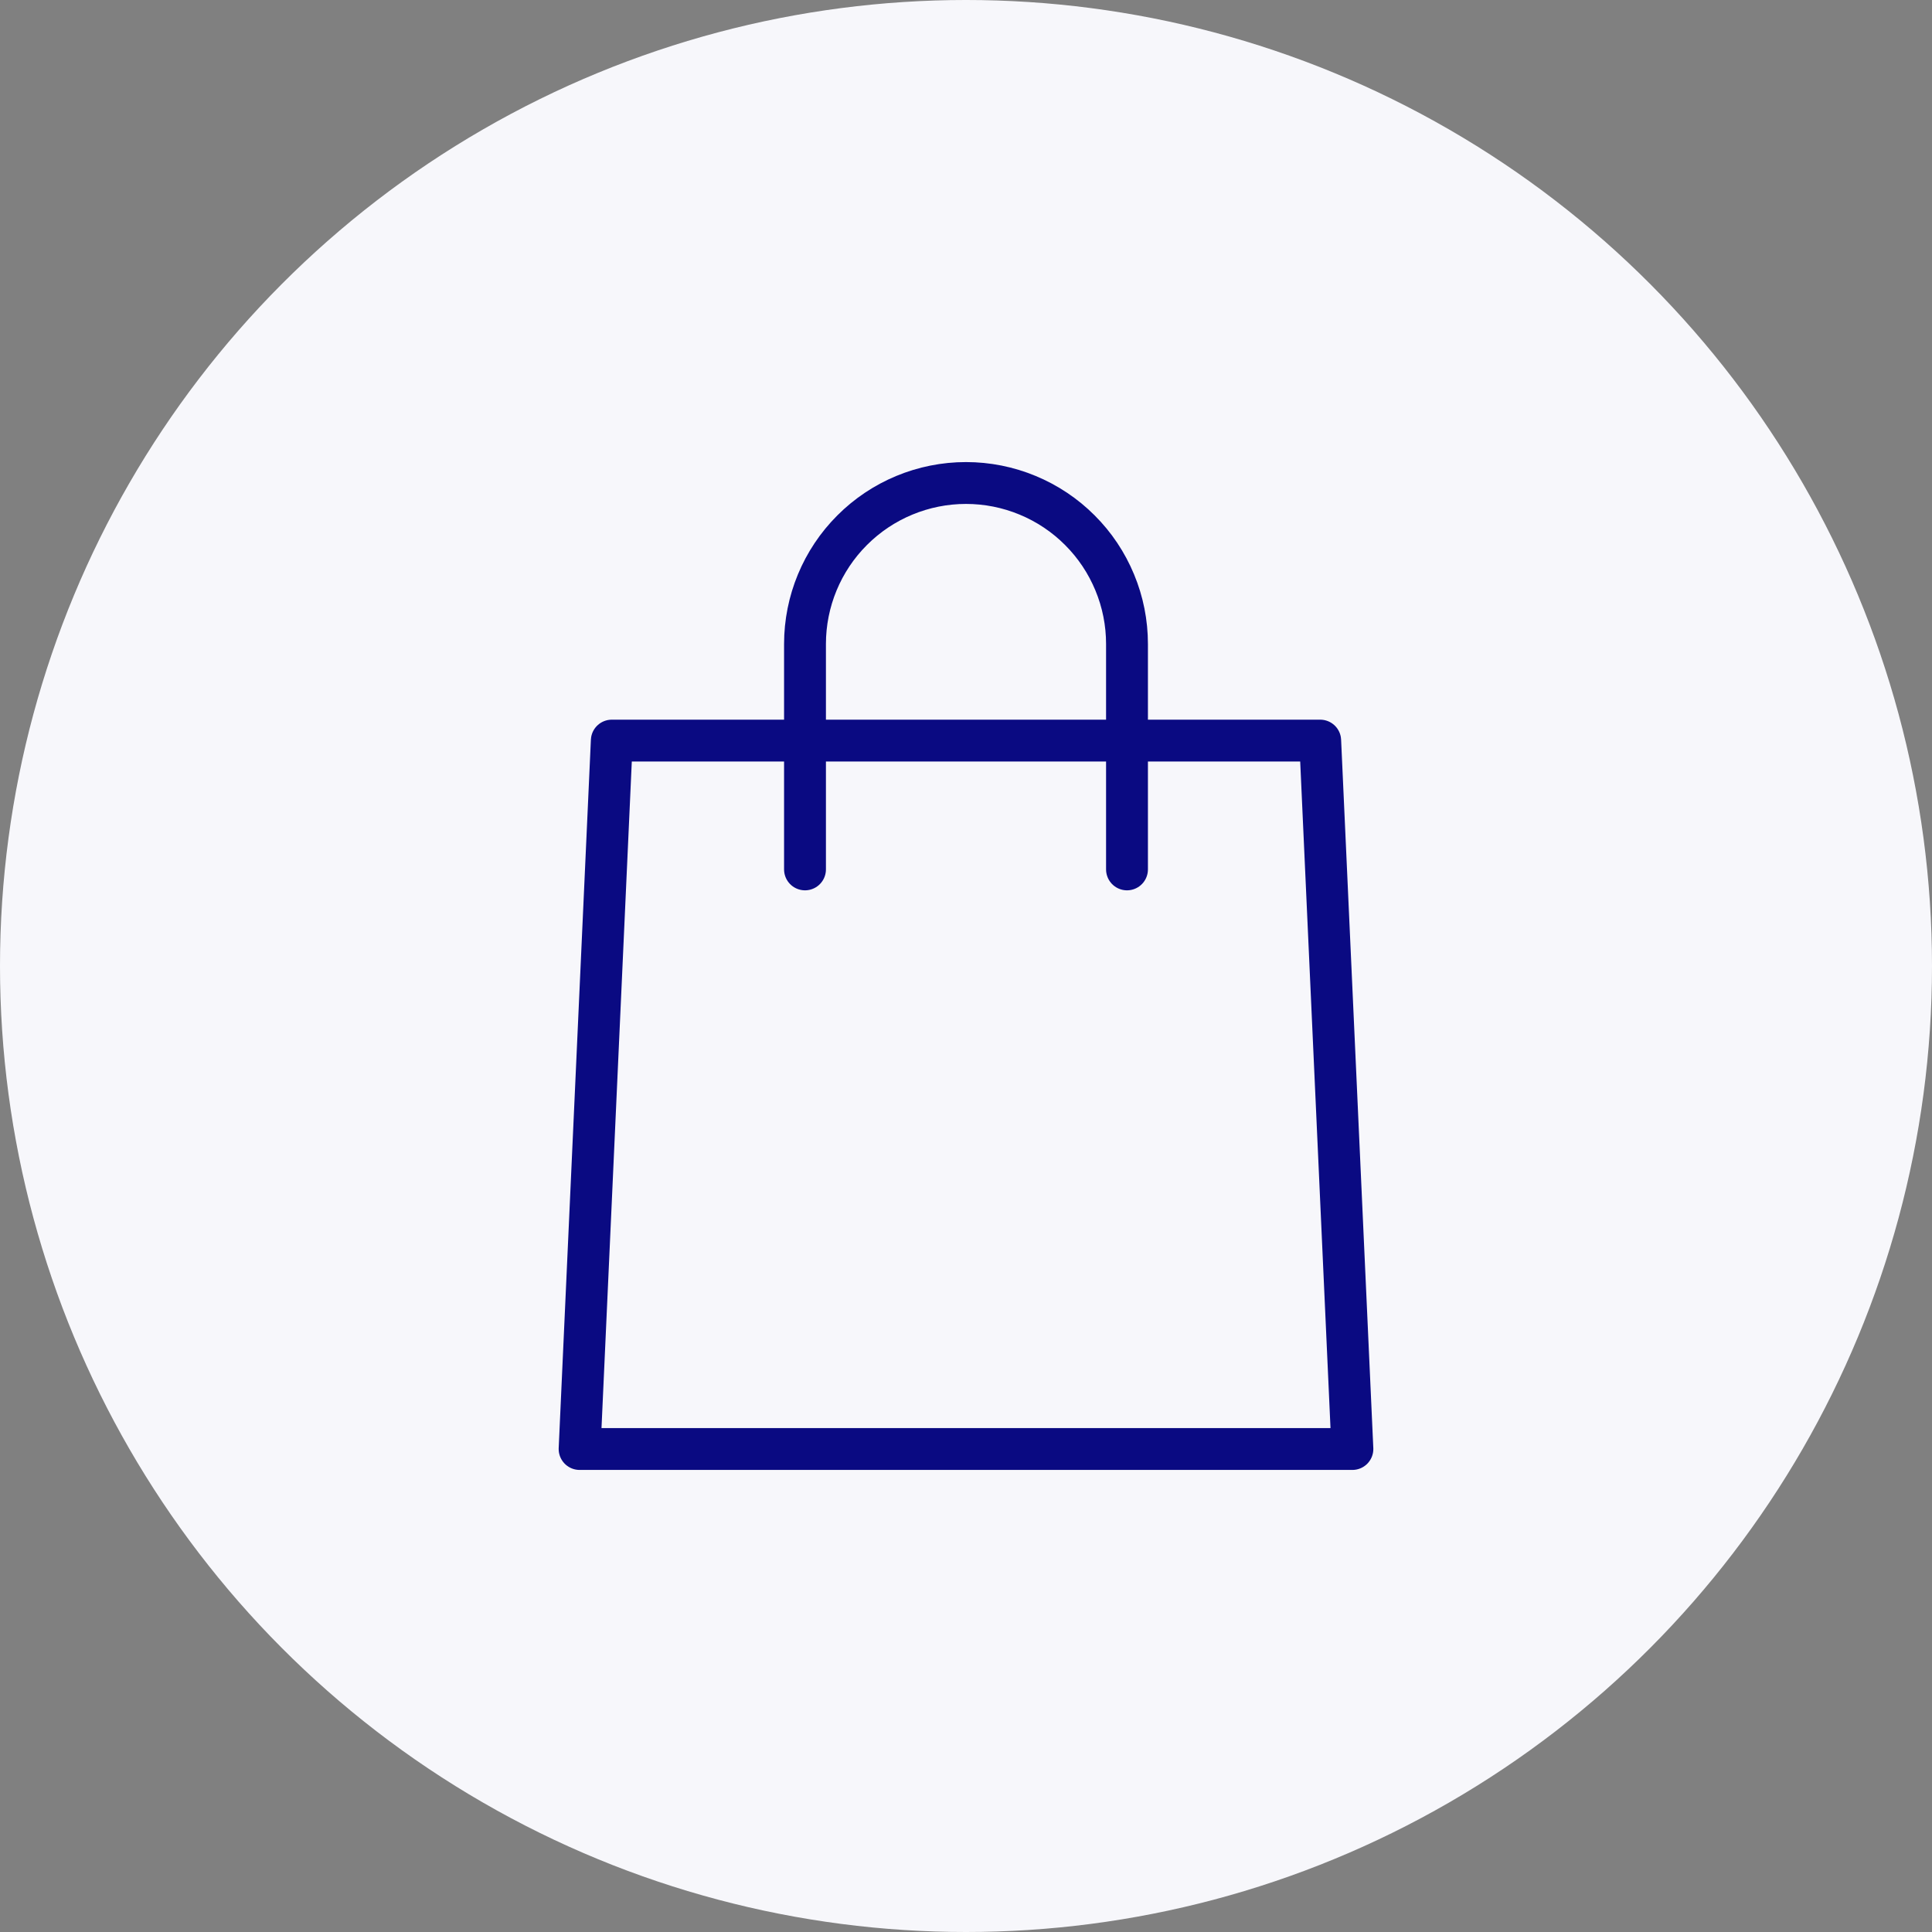 <svg width="60" height="60" viewBox="0 0 60 60" fill="none" xmlns="http://www.w3.org/2000/svg">
<rect x="0" y="0" width="60" height="60" fill="#808080" stroke="none"/>
<circle cx="30" cy="30" r="30" fill="#F7F7FB"/>
<path d="M25 27V20C25 18.674 25.527 17.402 26.465 16.465C27.402 15.527 28.674 15 30 15C30.657 15 31.307 15.129 31.913 15.381C32.52 15.632 33.071 16 33.535 16.465C34 16.929 34.368 17.48 34.619 18.087C34.871 18.693 35 19.343 35 20V27M42 45H18L19 23H41L42 45Z" stroke="#0A0A82" stroke-width="1.3" stroke-miterlimit="10" stroke-linecap="round" stroke-linejoin="round"/>
</svg>
